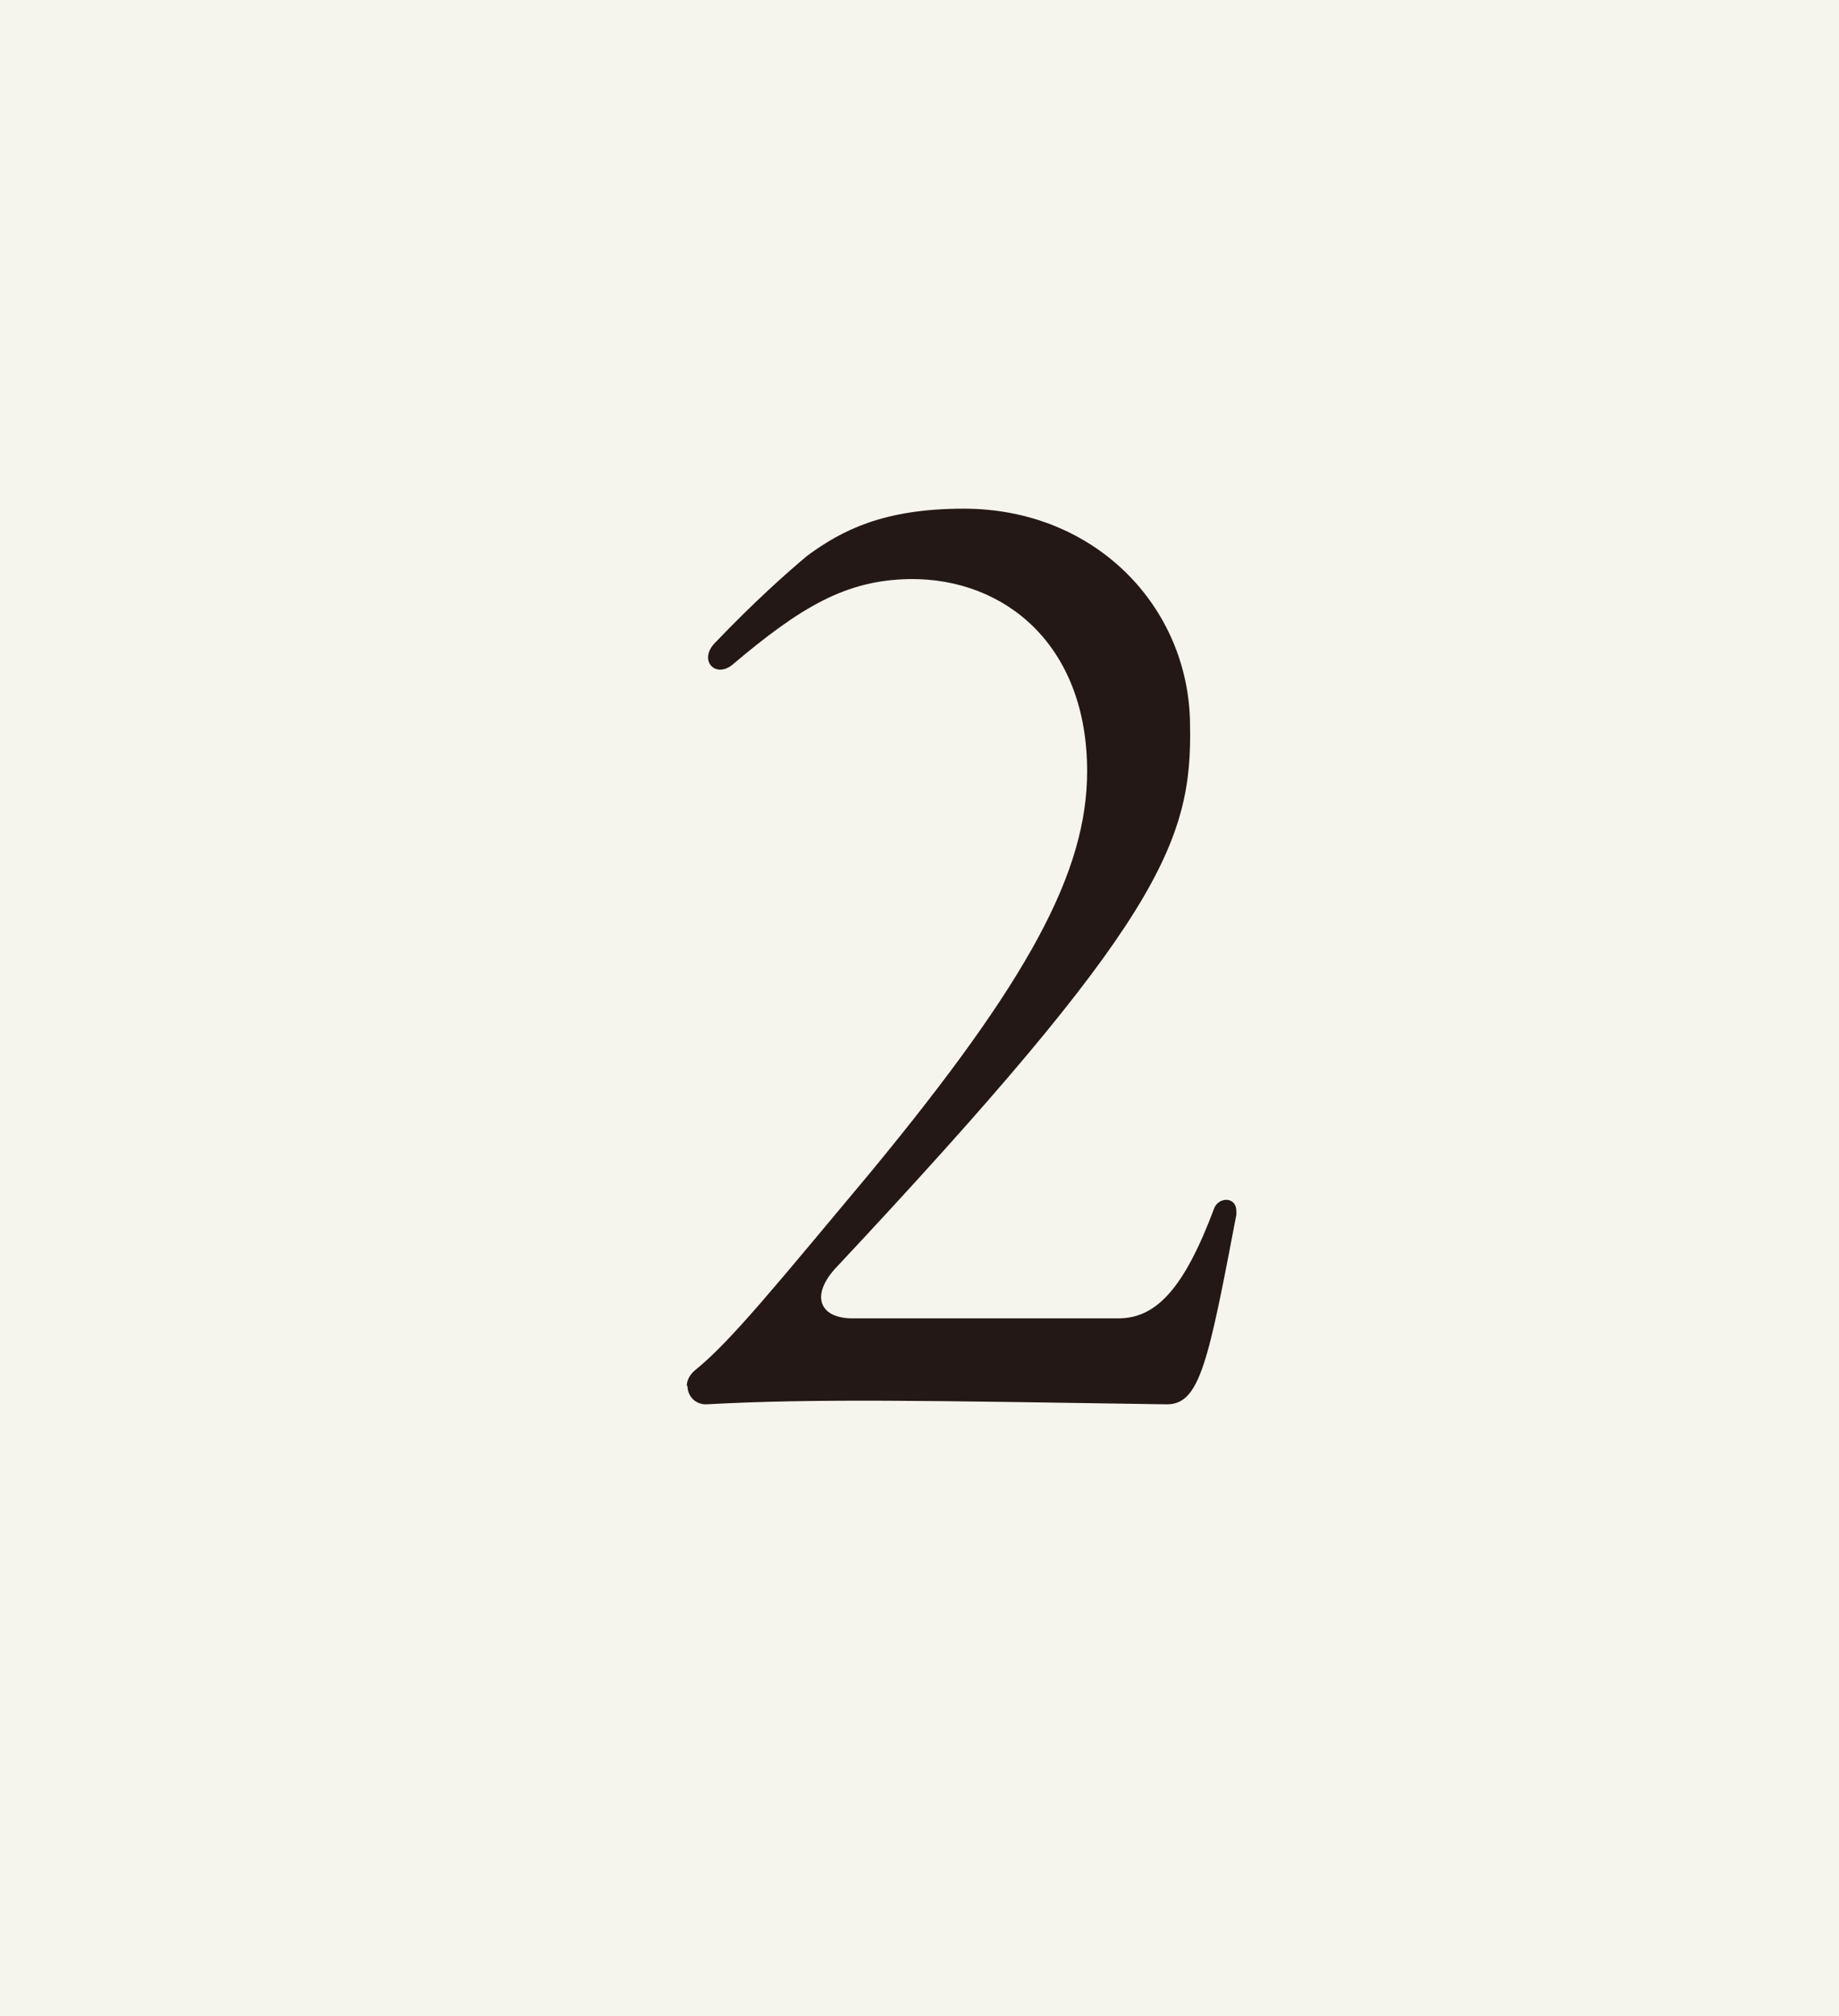 <?xml version="1.0" encoding="UTF-8"?>
<svg id="_レイヤー_2" data-name="レイヤー_2" xmlns="http://www.w3.org/2000/svg" viewBox="0 0 52 57">
  <defs>
    <style>
      .cls-1 {
        fill: #f5f4ed;
      }

      .cls-2 {
        fill: #231815;
      }
    </style>
  </defs>
  <g id="_内容" data-name="内容">
    <rect class="cls-1" width="52" height="57"/>
    <path class="cls-2" d="M19.42,39.18c0-.14.07-.31.24-.45,1-.8,2.37-2.5,4.99-5.63,4.44-5.39,6.09-8.45,6.09-11.3,0-3.55-2.31-5.46-5.02-5.43-1.79.03-3.06.77-5.02,2.43-.48.38-.96-.14-.48-.63,1.1-1.15,2.03-1.98,2.62-2.47.96-.7,2.13-1.32,4.41-1.32,3.72,0,6.37,2.78,6.4,6.09.07,3.34-.86,5.6-10.05,15.41-.65.73-.45,1.36.45,1.39h7.57c1.07,0,1.86-.83,2.72-3.13.14-.31.62-.31.62.1v.1c-.79,4.14-1.03,5.36-1.96,5.36-6.71-.1-9.91-.17-13.04,0-.31,0-.52-.24-.52-.52Z"/>
  </g>
</svg>